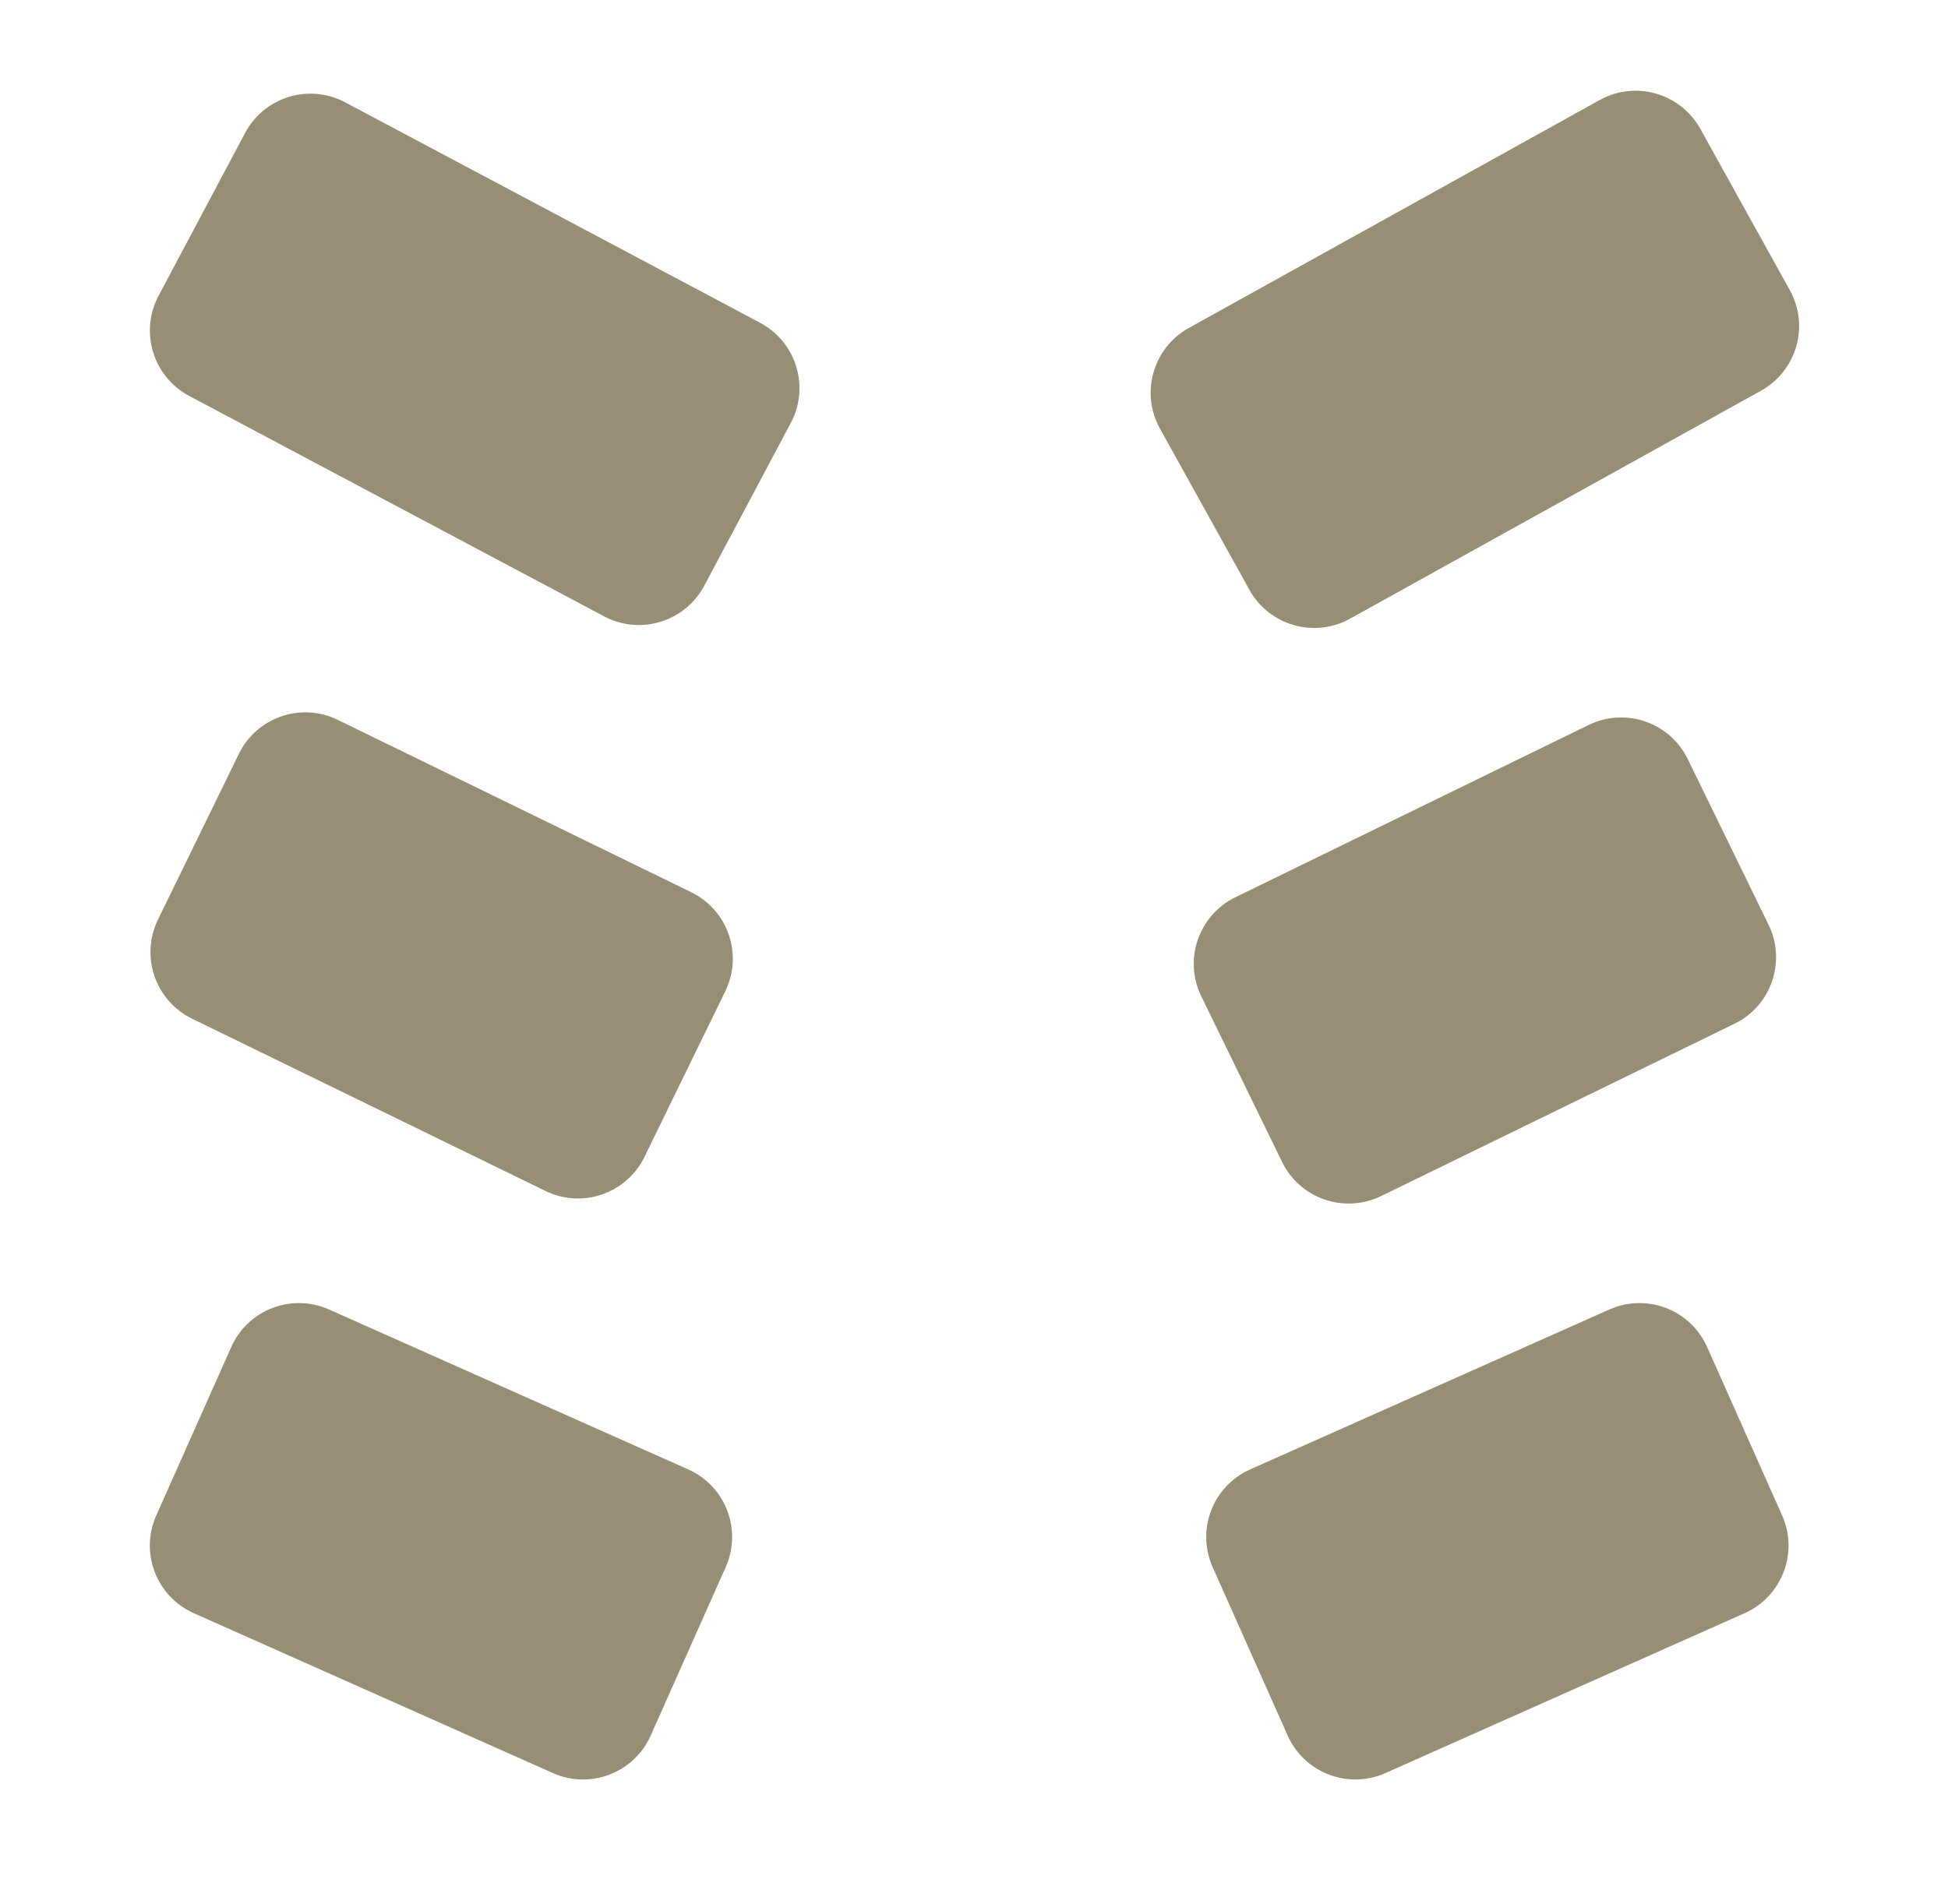 <svg width="45" height="44" viewBox="0 0 45 44" fill="none" xmlns="http://www.w3.org/2000/svg">
<path d="M40.679 9.028C41.506 8.569 41.804 7.528 41.345 6.702L39.279 2.978C38.82 2.151 37.779 1.853 36.952 2.312L27.462 7.578C26.636 8.036 26.337 9.078 26.796 9.904L28.862 13.628C29.321 14.454 30.362 14.753 31.189 14.294L40.679 9.028Z" fill="#968F76"/>
<path d="M4.371 9.148C3.536 8.704 3.219 7.668 3.663 6.834L5.661 3.073C6.105 2.238 7.141 1.921 7.975 2.365L17.56 7.458C18.394 7.902 18.711 8.938 18.268 9.772L16.269 13.533C15.826 14.367 14.79 14.684 13.955 14.241L4.371 9.148Z" fill="#968F76"/>
<path d="M40.067 23.654C40.917 23.24 41.269 22.215 40.855 21.366L38.988 17.538C38.574 16.689 37.55 16.336 36.7 16.75L28.538 20.731C27.689 21.145 27.336 22.17 27.75 23.019L29.617 26.847C30.031 27.696 31.056 28.049 31.905 27.635L40.067 23.654Z" fill="#968F76"/>
<path d="M4.437 23.537C3.588 23.122 3.235 22.098 3.649 21.248L5.516 17.421C5.931 16.571 6.955 16.218 7.804 16.633L15.967 20.614C16.816 21.028 17.169 22.052 16.755 22.902L14.888 26.73C14.473 27.579 13.449 27.932 12.6 27.517L4.437 23.537Z" fill="#968F76"/>
<path d="M4.477 37.273C3.613 36.888 3.225 35.877 3.61 35.014L5.342 31.123C5.726 30.26 6.738 29.871 7.601 30.256L15.897 33.95C16.761 34.334 17.149 35.345 16.764 36.209L15.032 40.099C14.648 40.963 13.636 41.351 12.773 40.967L4.477 37.273Z" fill="#968F76"/>
<path d="M40.301 37.273C41.164 36.889 41.553 35.877 41.168 35.014L39.436 31.123C39.052 30.26 38.04 29.871 37.177 30.256L28.881 33.95C28.017 34.334 27.629 35.345 28.013 36.209L29.746 40.099C30.13 40.963 31.142 41.351 32.005 40.967L40.301 37.273Z" fill="#968F76"/>
</svg>
